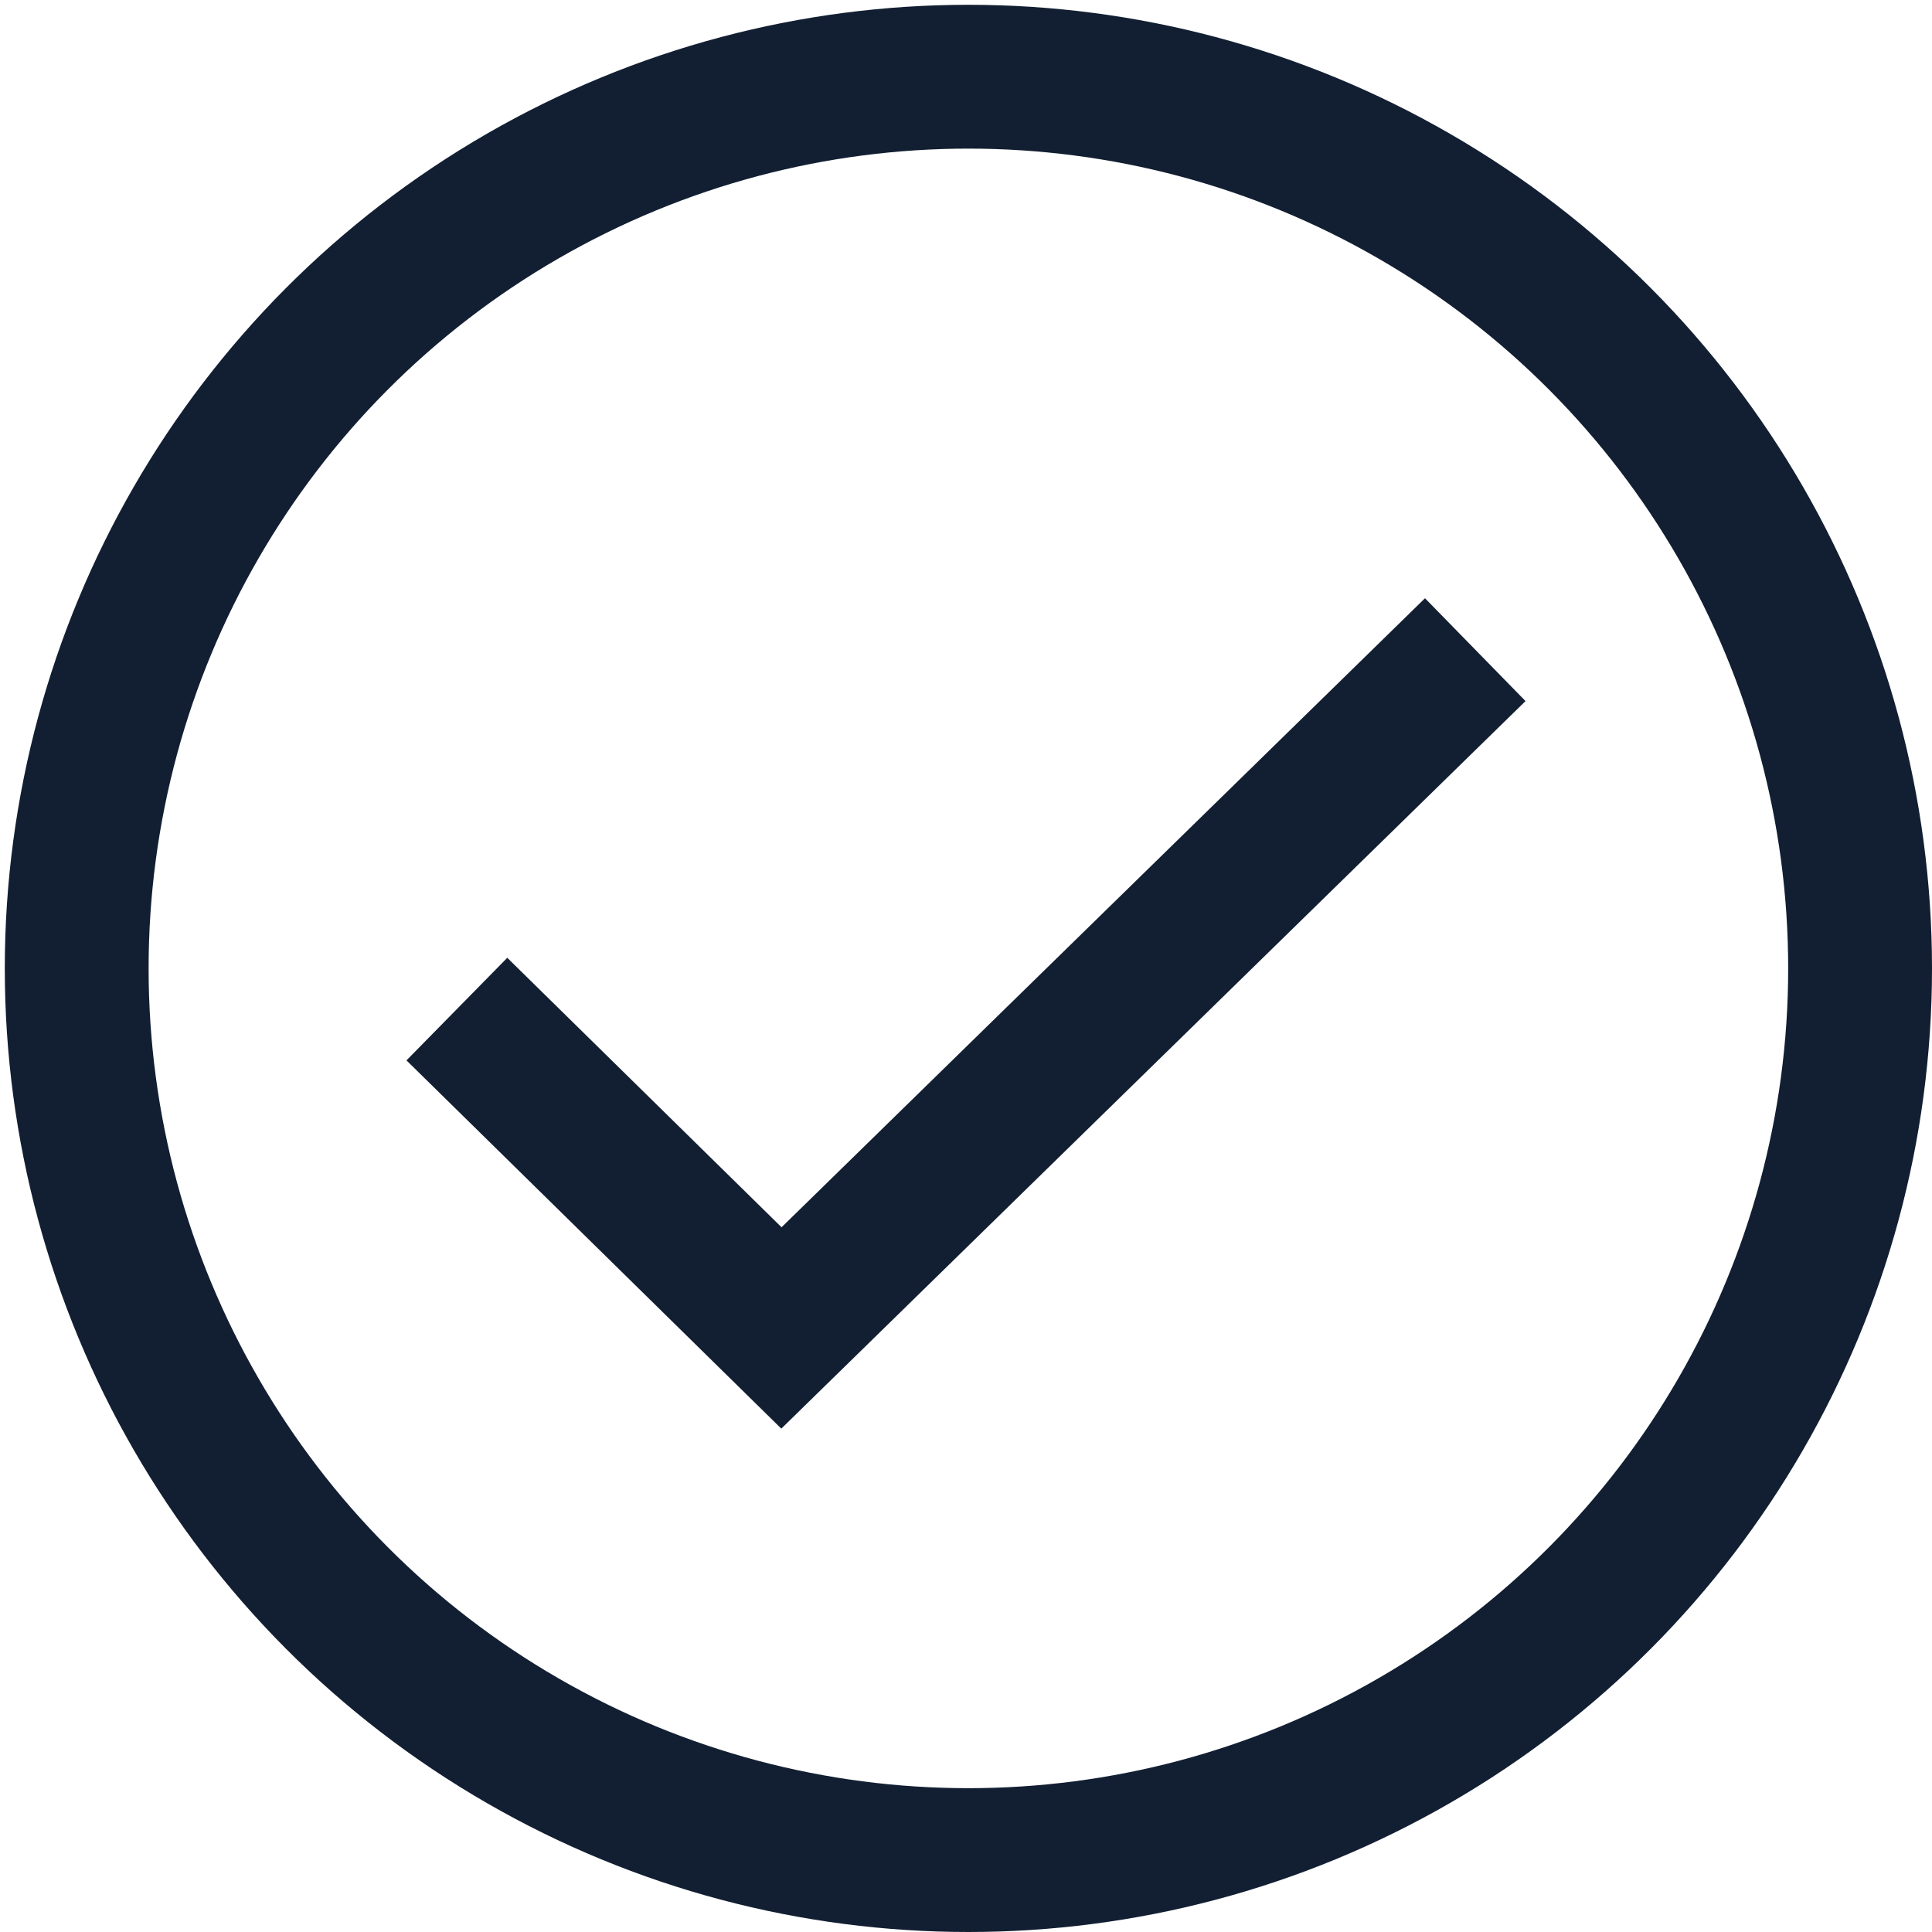 <?xml version="1.0" encoding="UTF-8"?>
<svg id="Layer_1" data-name="Layer 1" xmlns="http://www.w3.org/2000/svg" version="1.1" viewBox="0 0 40.3 40.3">
  <defs>
    <style>
      .cls-1 {
        fill: none;
        stroke: #121f32;
        stroke-linecap: square;
        stroke-miterlimit: 4;
        stroke-width: 3px;
      }
    </style>
  </defs>
  <polyline class="cls-1" points="10.6 22.1 16.3 27.7 29.7 14.6"/>
  <circle class="cls-1" cx="20.2" cy="20.2" r="18.6"/>
</svg>